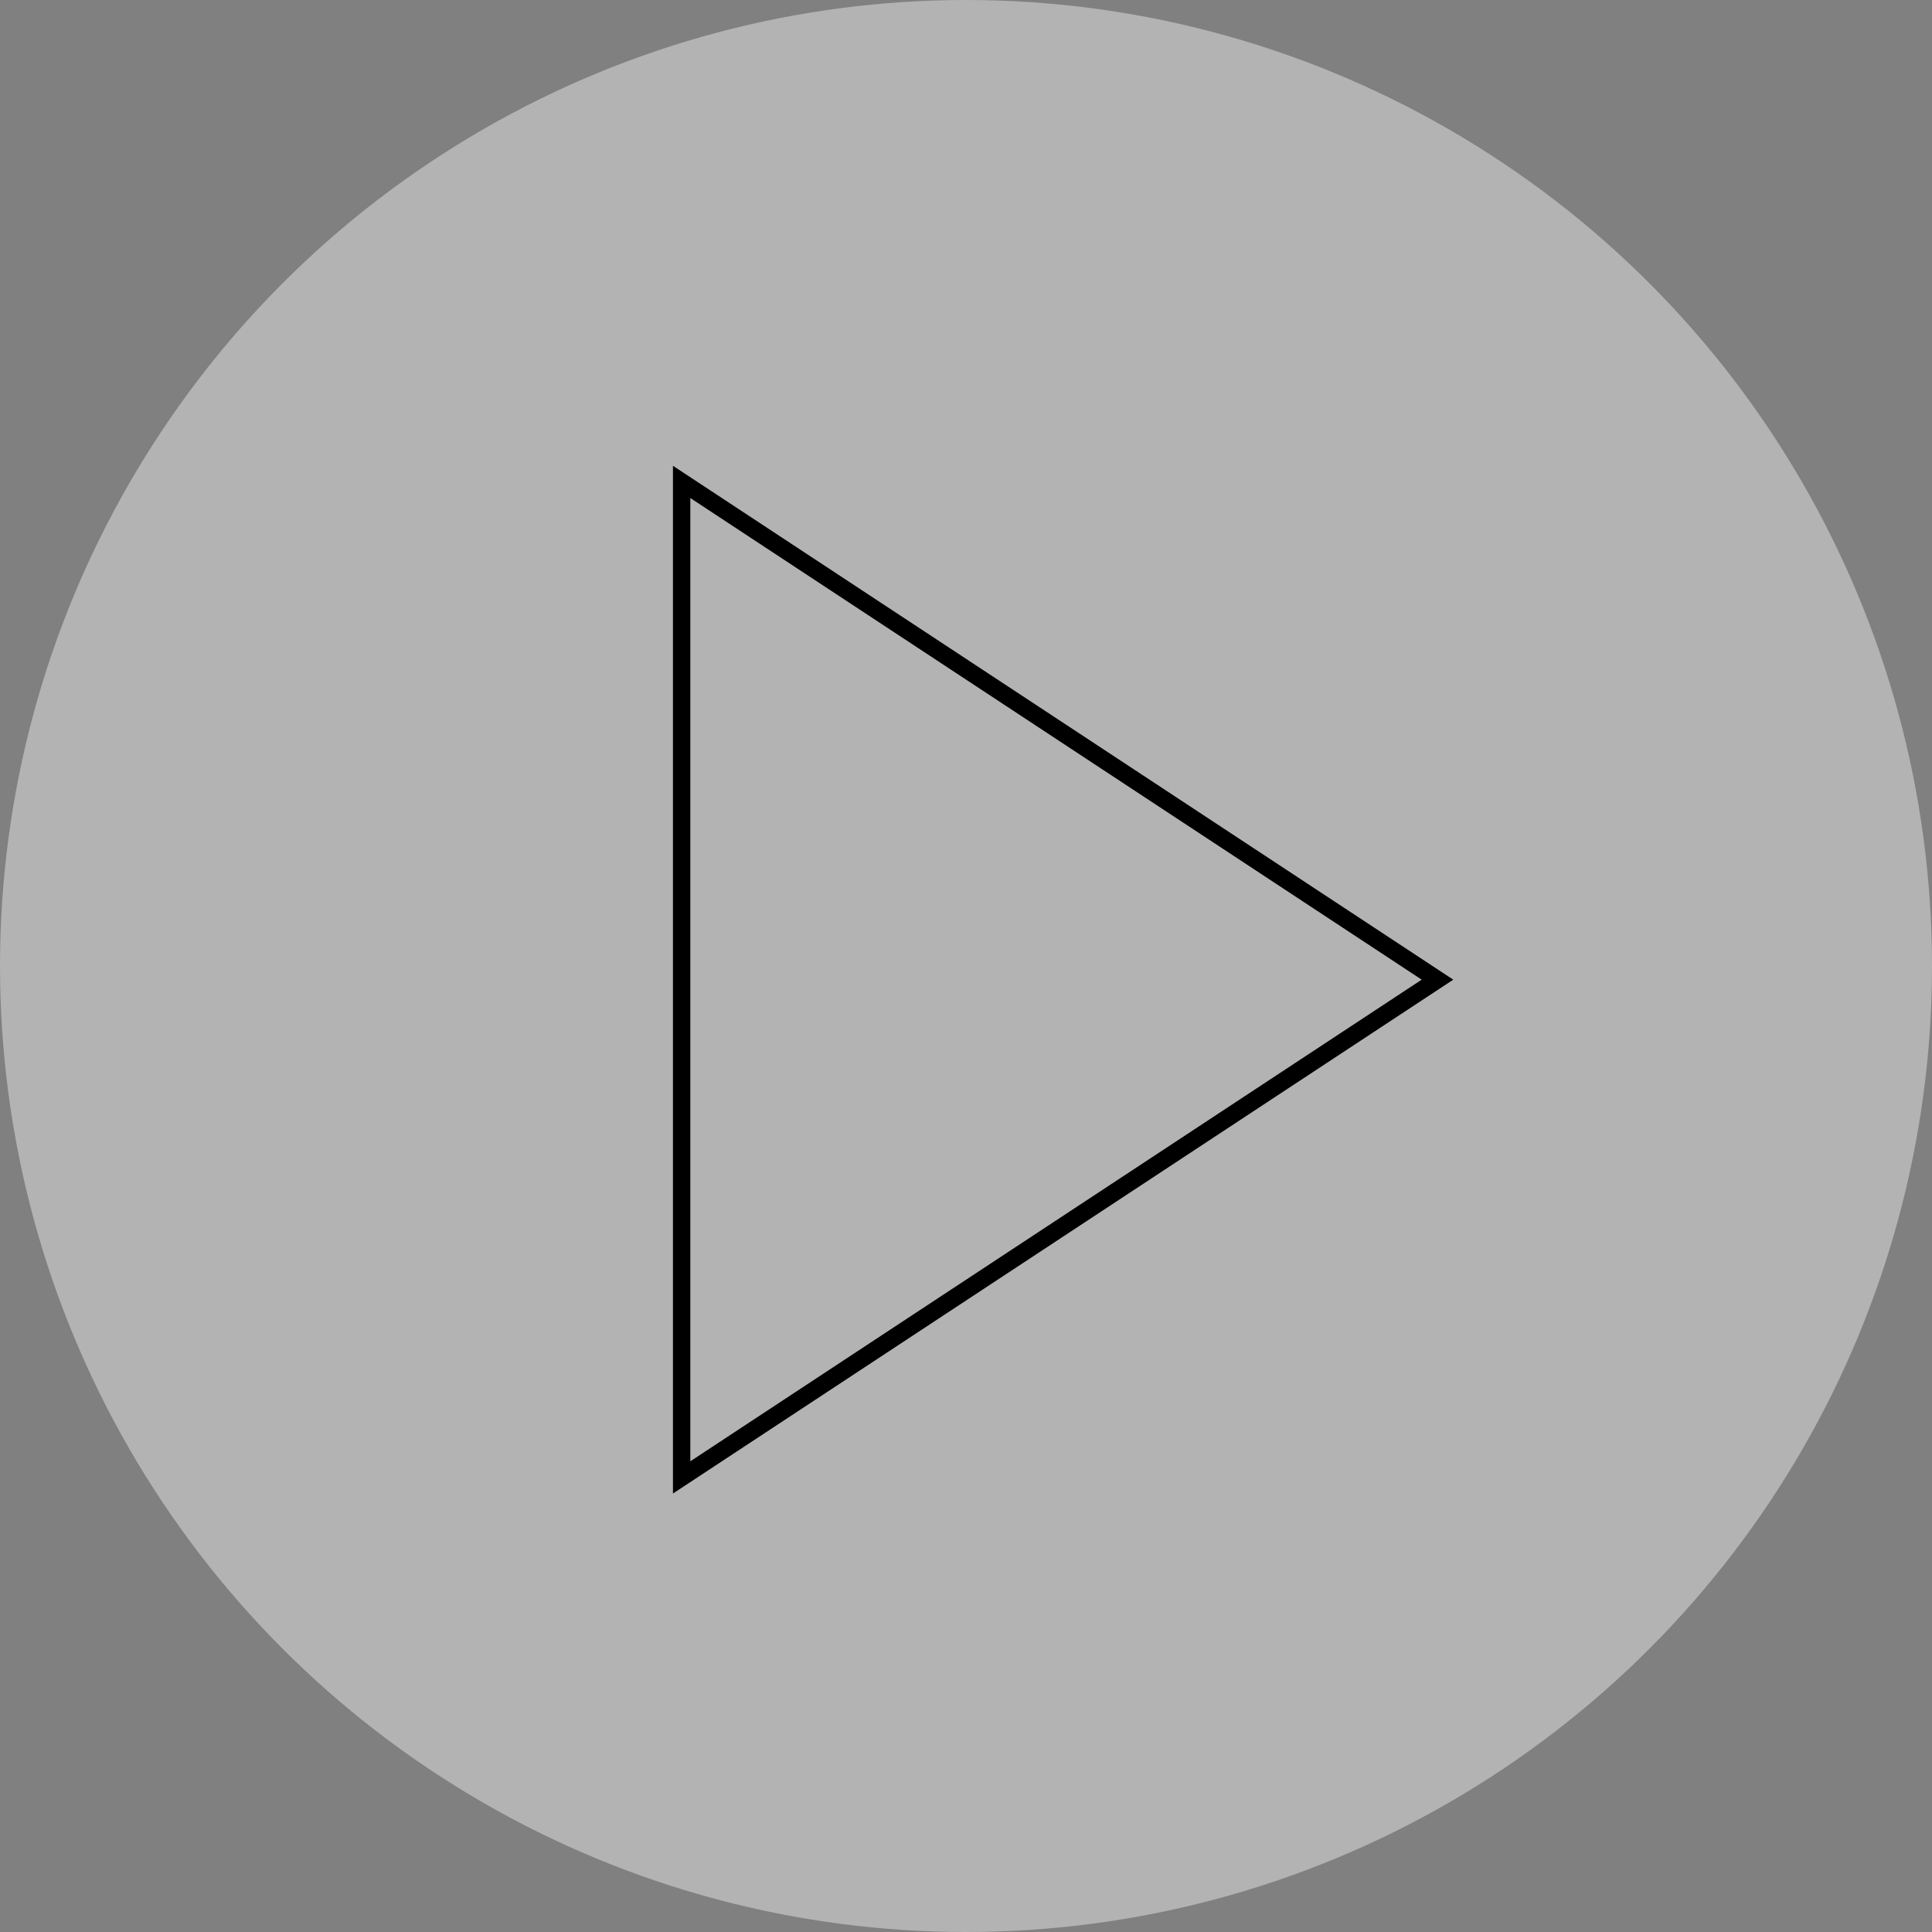 <svg xmlns="http://www.w3.org/2000/svg" viewBox="7211 819 222.5 222.5">
  <rect x="7211" y="819" width="222.5" height="222.5" fill="#808080" stroke="none"/>
  <defs>
    <style>
      .cls-1 {
        fill: #fff;
        opacity: 0.4;
      }

      .cls-2 {
        fill: none;
        stroke: #000;
        stroke-miterlimit: 10;
        stroke-width: 2px;
      }
    </style>
  </defs>
  <g id="Gruppe_107" data-name="Gruppe 107" transform="translate(6602)">
    <circle id="Ellipse_26" data-name="Ellipse 26" class="cls-1" cx="111.25" cy="111.25" r="111.25" transform="translate(609 819)"/>
    <path id="Pfad_113" data-name="Pfad 113" class="cls-2" d="M.4.7V115.347L87.447,58.024Z" transform="translate(687.101 873.8)"/>
  </g>
</svg>
